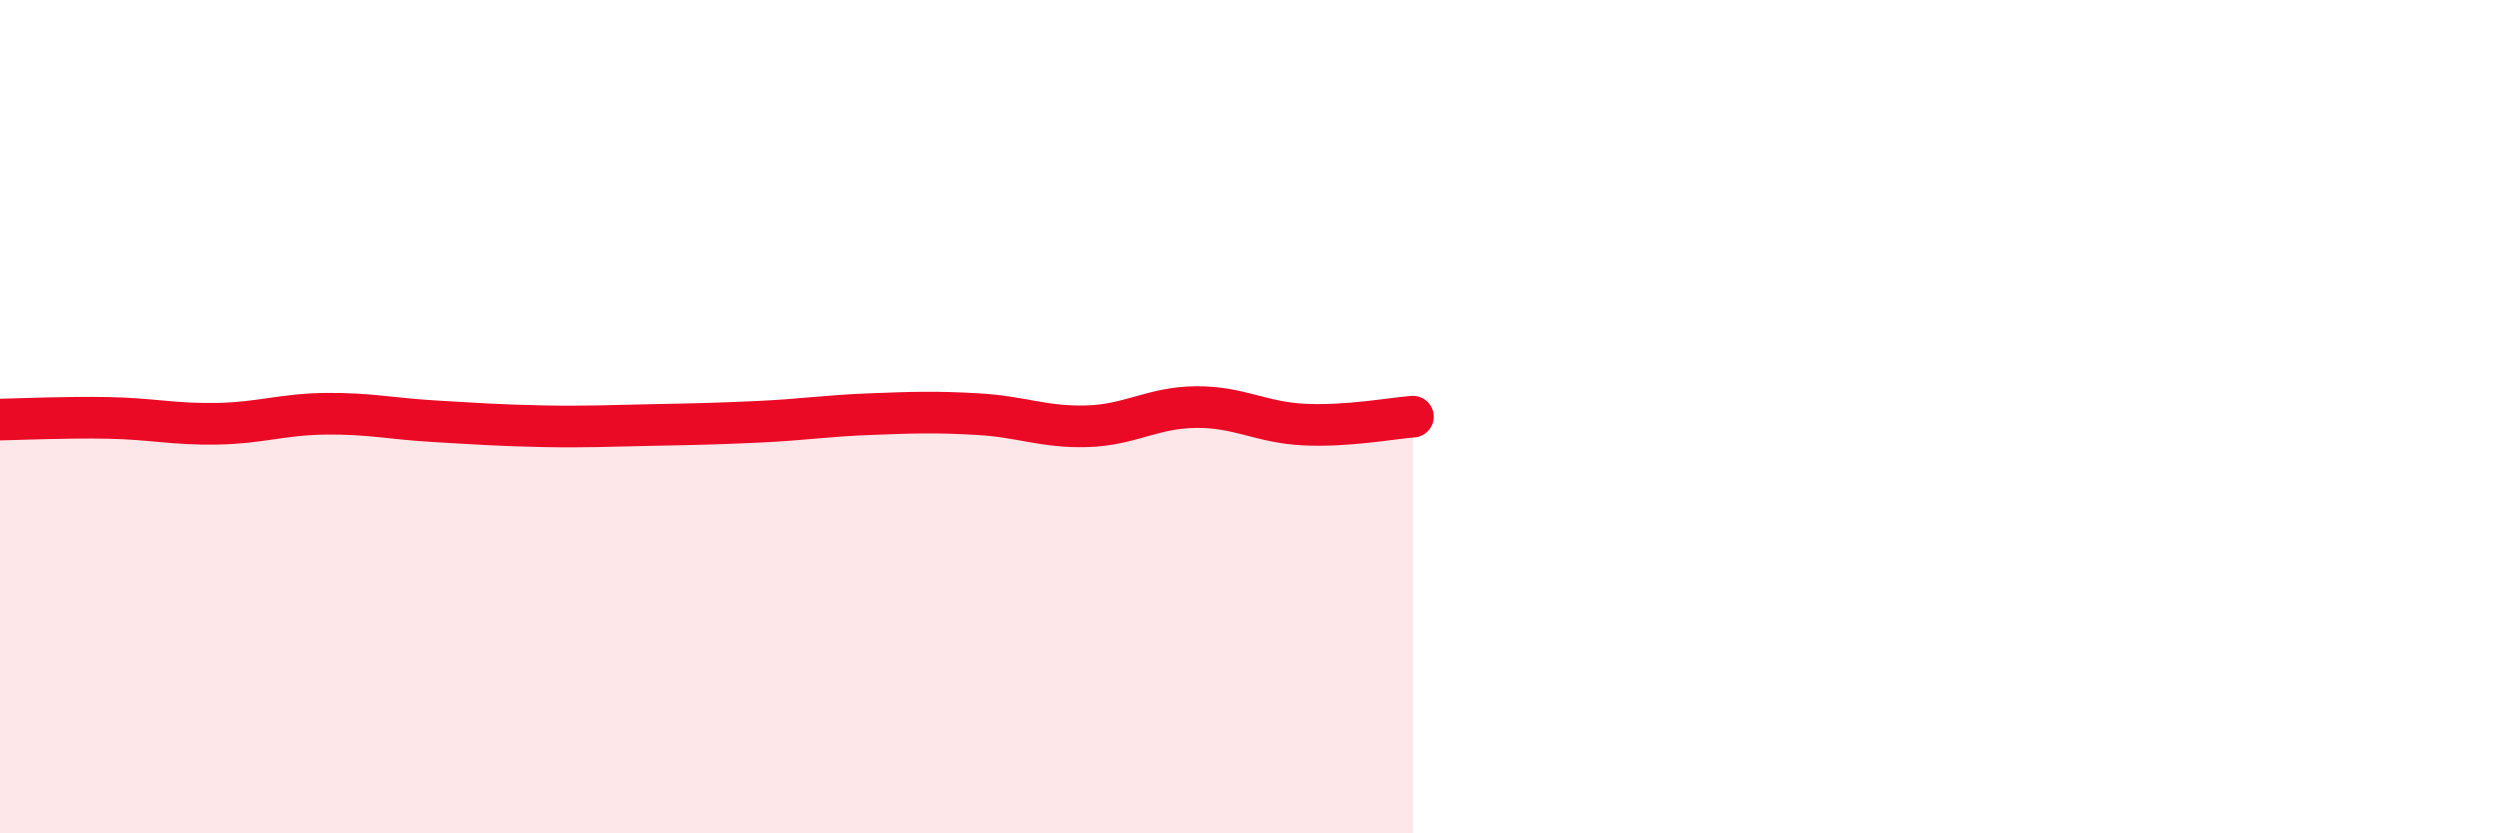 
    <svg width="60" height="20" viewBox="0 0 60 20" xmlns="http://www.w3.org/2000/svg">
      <path
        d="M 0,10.07 C 0.52,10.06 1.57,10.01 2.61,10.03 C 3.65,10.05 4.18,10.19 5.22,10.17 C 6.26,10.15 6.79,9.94 7.83,9.93 C 8.87,9.92 9.39,10.05 10.43,10.11 C 11.47,10.17 12,10.21 13.04,10.23 C 14.08,10.25 14.61,10.22 15.65,10.2 C 16.69,10.18 17.22,10.17 18.26,10.12 C 19.3,10.07 19.83,9.98 20.87,9.94 C 21.91,9.9 22.44,9.88 23.48,9.94 C 24.52,10 25.05,10.26 26.09,10.23 C 27.13,10.2 27.66,9.78 28.7,9.77 C 29.74,9.76 30.26,10.14 31.3,10.19 C 32.34,10.24 33.39,10.04 33.91,10L33.91 20L0 20Z"
        fill="#EB0A25"
        opacity="0.1"
        stroke-linecap="round"
        stroke-linejoin="round"
      />
      <path
        d="M 0,10.07 C 0.52,10.06 1.57,10.01 2.61,10.03 C 3.65,10.05 4.18,10.19 5.22,10.17 C 6.26,10.15 6.79,9.94 7.83,9.93 C 8.87,9.92 9.39,10.05 10.43,10.11 C 11.47,10.17 12,10.21 13.04,10.23 C 14.08,10.25 14.61,10.22 15.65,10.2 C 16.69,10.18 17.22,10.17 18.26,10.12 C 19.3,10.07 19.83,9.98 20.87,9.94 C 21.91,9.9 22.44,9.88 23.48,9.94 C 24.52,10 25.05,10.26 26.09,10.23 C 27.13,10.2 27.66,9.78 28.7,9.77 C 29.74,9.76 30.26,10.14 31.3,10.19 C 32.34,10.24 33.39,10.04 33.91,10"
        stroke="#EB0A25"
        stroke-width="1"
        fill="none"
        stroke-linecap="round"
        stroke-linejoin="round"
      />
    </svg>
  